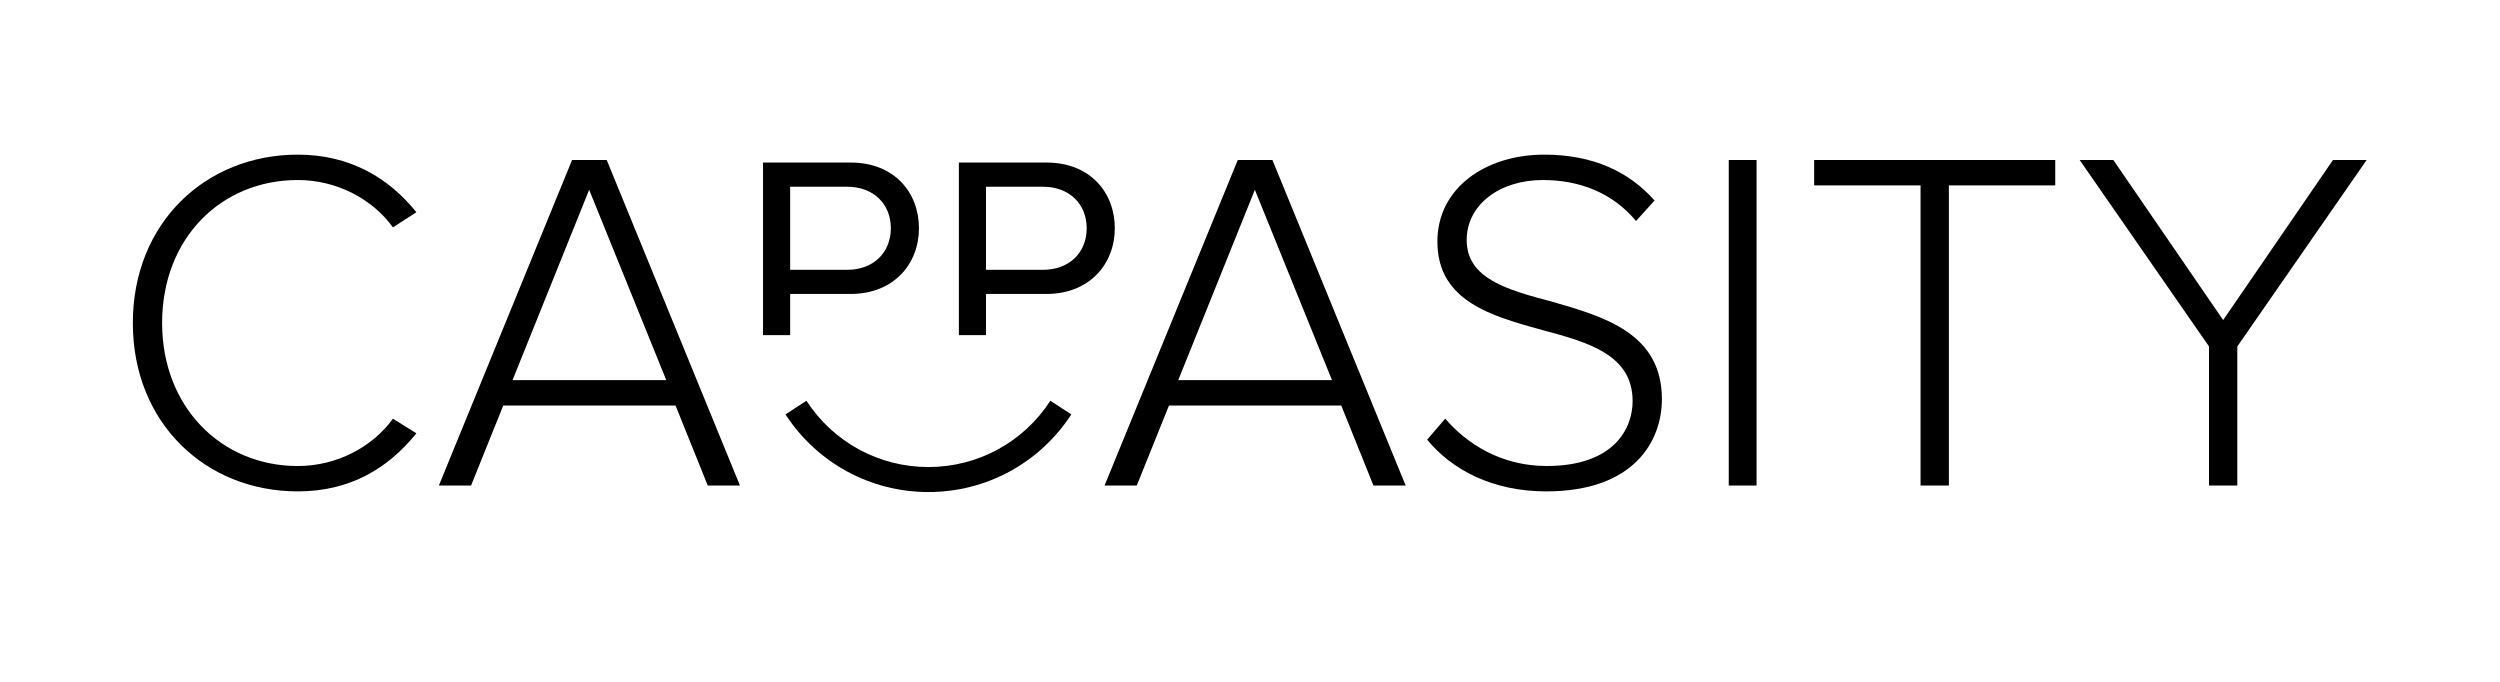 <?xml version="1.0" encoding="UTF-8"?> <svg xmlns="http://www.w3.org/2000/svg" width="1100" height="300" viewBox="0 0 1100 300" fill="none"> <path d="M58.45 142.12C58.45 98.1 90.45 68.04 131.03 68.04C153.79 68.04 170.97 78.13 183.21 93.38L172.9 100.04C163.88 87.58 148.21 79.21 131.03 79.21C97.32 79.21 71.33 104.76 71.33 142.13C71.33 179.06 97.31 205.05 131.03 205.05C148.21 205.05 163.88 196.67 172.9 184.22L183.21 190.66C170.54 206.34 153.79 216.21 131.03 216.21C90.44 216.21 58.45 186.15 58.45 142.12Z" fill="black"></path> <path d="M297.24 178.42H221.44L207.27 213.64H193.1L251.71 70.4H266.96L325.58 213.63H311.41L297.24 178.42ZM225.52 167.25H293.16L259.23 83.5L225.52 167.25Z" fill="black"></path> <path d="M335.73 71.52H374.28C393.56 71.52 404.34 84.75 404.34 100.43C404.34 116.11 393.26 129.34 374.28 129.34H347.67V147.46H335.73V71.52ZM372.84 82.17H347.67V118.71H372.84C384.2 118.71 391.97 111.23 391.97 100.44C391.97 89.65 384.21 82.17 372.84 82.17Z" fill="black"></path> <path d="M421.9 71.52H460.45C479.73 71.52 490.51 84.75 490.51 100.43C490.51 116.11 479.43 129.34 460.45 129.34H433.84V147.46H421.9V71.52ZM459.01 82.17H433.84V118.71H459.01C470.37 118.71 478.14 111.23 478.14 100.44C478.14 89.65 470.37 82.17 459.01 82.17Z" fill="black"></path> <path d="M590.15 178.42H514.35L500.18 213.64H486L544.62 70.4H559.87L618.49 213.63H604.32L590.15 178.42ZM518.43 167.25H586.07L552.14 83.5L518.43 167.25Z" fill="black"></path> <path d="M635.89 184.21C645.12 194.95 660.16 205.04 680.56 205.04C709.98 205.04 718.35 188.72 718.35 176.48C718.35 156.29 699.24 150.71 679.05 145.34C656.5 139.11 632.45 132.67 632.45 106.26C632.45 82.85 653.49 68.04 679.48 68.04C700.95 68.04 716.84 75.56 728.01 88.23L719.85 97.25C709.54 84.79 694.94 79.21 678.84 79.21C659.73 79.21 645.34 90.16 645.34 105.62C645.34 122.58 663.16 127.52 682.7 132.68C705.89 139.34 731.23 146.64 731.23 175.63C731.23 194.1 718.99 216.21 680.34 216.21C656.72 216.21 638.9 206.76 627.94 193.45L635.89 184.21Z" fill="black"></path> <path d="M760.65 70.4H772.89V213.63H760.65V70.4Z" fill="black"></path> <path d="M845.04 81.57H798.23V70.4H904.31V81.57H857.5V213.63H845.04V81.57Z" fill="black"></path> <path d="M971.96 152.43L915.05 70.4H929.87L978.19 140.83L1026.51 70.4H1041.33L984.42 152.43V213.63H971.96V152.43Z" fill="black"></path> <path d="M408.5 216.5C383.04 216.5 359.53 203.73 345.61 182.34L354.83 176.34C366.71 194.6 386.77 205.5 408.5 205.5C430.23 205.5 450.29 194.6 462.17 176.34L471.39 182.34C457.47 203.73 433.96 216.5 408.5 216.5Z" fill="black"></path> </svg> 